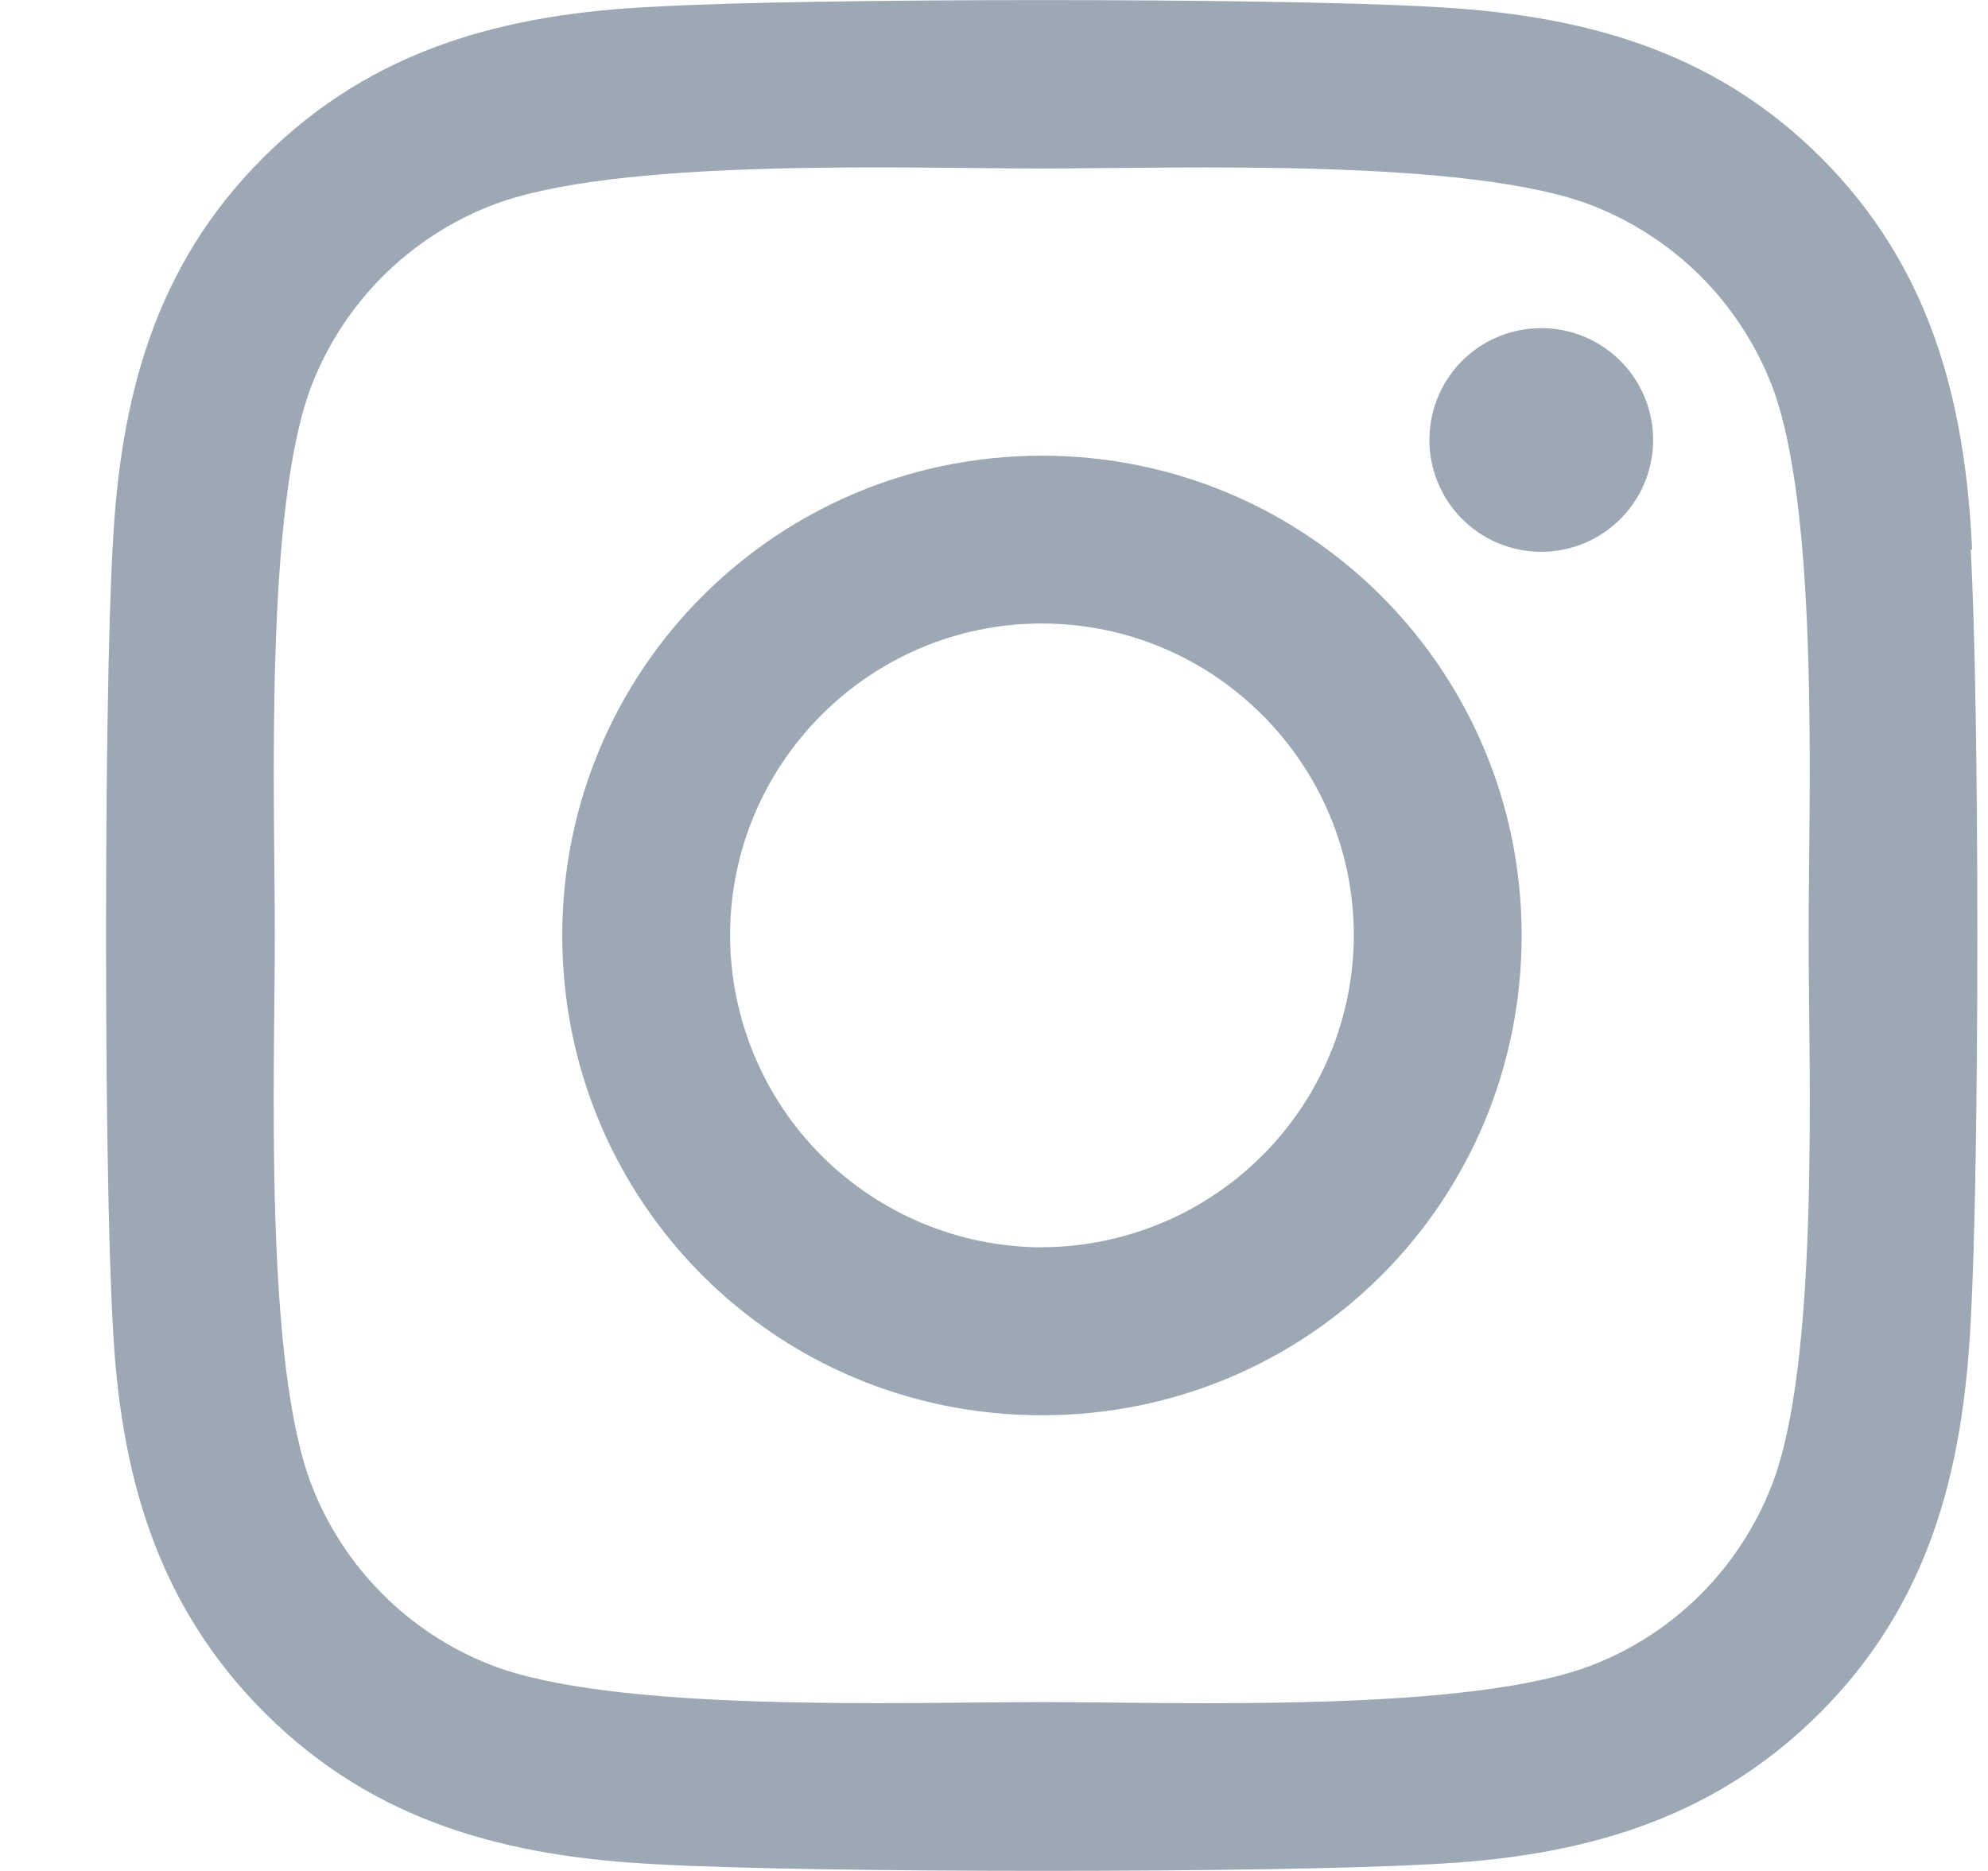 <svg width="17" height="16" viewBox="0 0 17 16" fill="none" xmlns="http://www.w3.org/2000/svg">
<g clip-path="url(#clip0)">
<path d="M8.909 3.897C11.18 3.897 13.012 5.729 13.012 8C13.012 10.271 11.192 12.103 8.909 12.103C6.627 12.103 4.808 10.271 4.808 8C4.808 5.729 6.64 3.897 8.91 3.897H8.909ZM8.909 10.666C9.616 10.664 10.293 10.383 10.793 9.883C11.293 9.384 11.575 8.707 11.577 8C11.577 6.529 10.38 5.332 8.909 5.332C7.438 5.332 6.243 6.529 6.243 8C6.245 8.707 6.526 9.384 7.026 9.884C7.526 10.384 8.204 10.665 8.91 10.667L8.909 10.666ZM14.136 3.729C14.14 3.857 14.119 3.985 14.073 4.105C14.027 4.225 13.957 4.334 13.868 4.427C13.778 4.519 13.671 4.593 13.553 4.643C13.435 4.693 13.308 4.719 13.18 4.719C13.051 4.719 12.924 4.693 12.806 4.643C12.688 4.593 12.581 4.519 12.492 4.427C12.402 4.334 12.333 4.225 12.287 4.105C12.241 3.985 12.219 3.857 12.224 3.729C12.232 3.481 12.337 3.246 12.515 3.074C12.693 2.902 12.932 2.806 13.18 2.806C13.428 2.806 13.666 2.902 13.844 3.074C14.023 3.246 14.127 3.481 14.136 3.729V3.729ZM16.852 4.7C16.928 6.022 16.928 9.977 16.852 11.298C16.788 12.581 16.496 13.715 15.561 14.65C14.626 15.585 13.489 15.883 12.22 15.943C10.899 16.018 6.94 16.018 5.619 15.943C4.339 15.879 3.205 15.586 2.267 14.651C1.329 13.716 1.022 12.581 0.963 11.299C0.888 9.977 0.888 6.018 0.963 4.686C1.026 3.417 1.315 2.28 2.254 1.345C3.194 0.41 4.329 0.116 5.606 0.057C6.929 -0.018 10.888 -0.018 12.22 0.057C13.502 0.121 14.637 0.414 15.572 1.348C16.507 2.283 16.804 3.419 16.864 4.7H16.852ZM15.146 12.715C15.564 11.666 15.466 9.163 15.466 7.999C15.466 6.834 15.562 4.336 15.146 3.282C15.01 2.938 14.805 2.625 14.544 2.363C14.282 2.102 13.969 1.897 13.625 1.761C12.576 1.347 10.073 1.441 8.908 1.441C7.744 1.441 5.245 1.345 4.192 1.761C3.847 1.897 3.535 2.102 3.273 2.363C3.011 2.625 2.806 2.938 2.67 3.282C2.257 4.331 2.35 6.834 2.35 7.999C2.35 9.163 2.254 11.662 2.67 12.715C2.806 13.06 3.011 13.372 3.273 13.634C3.535 13.896 3.847 14.101 4.192 14.236C5.241 14.65 7.744 14.556 8.908 14.556C10.073 14.556 12.571 14.652 13.625 14.236C13.969 14.101 14.282 13.896 14.544 13.634C14.805 13.372 15.01 13.06 15.146 12.715V12.715Z" fill="#9CA8B3"/>
</g>
<defs>
<clipPath id="clip0">
<rect width="16" height="16" fill="white" transform="translate(0.906)"/>
</clipPath>
</defs>
</svg>
